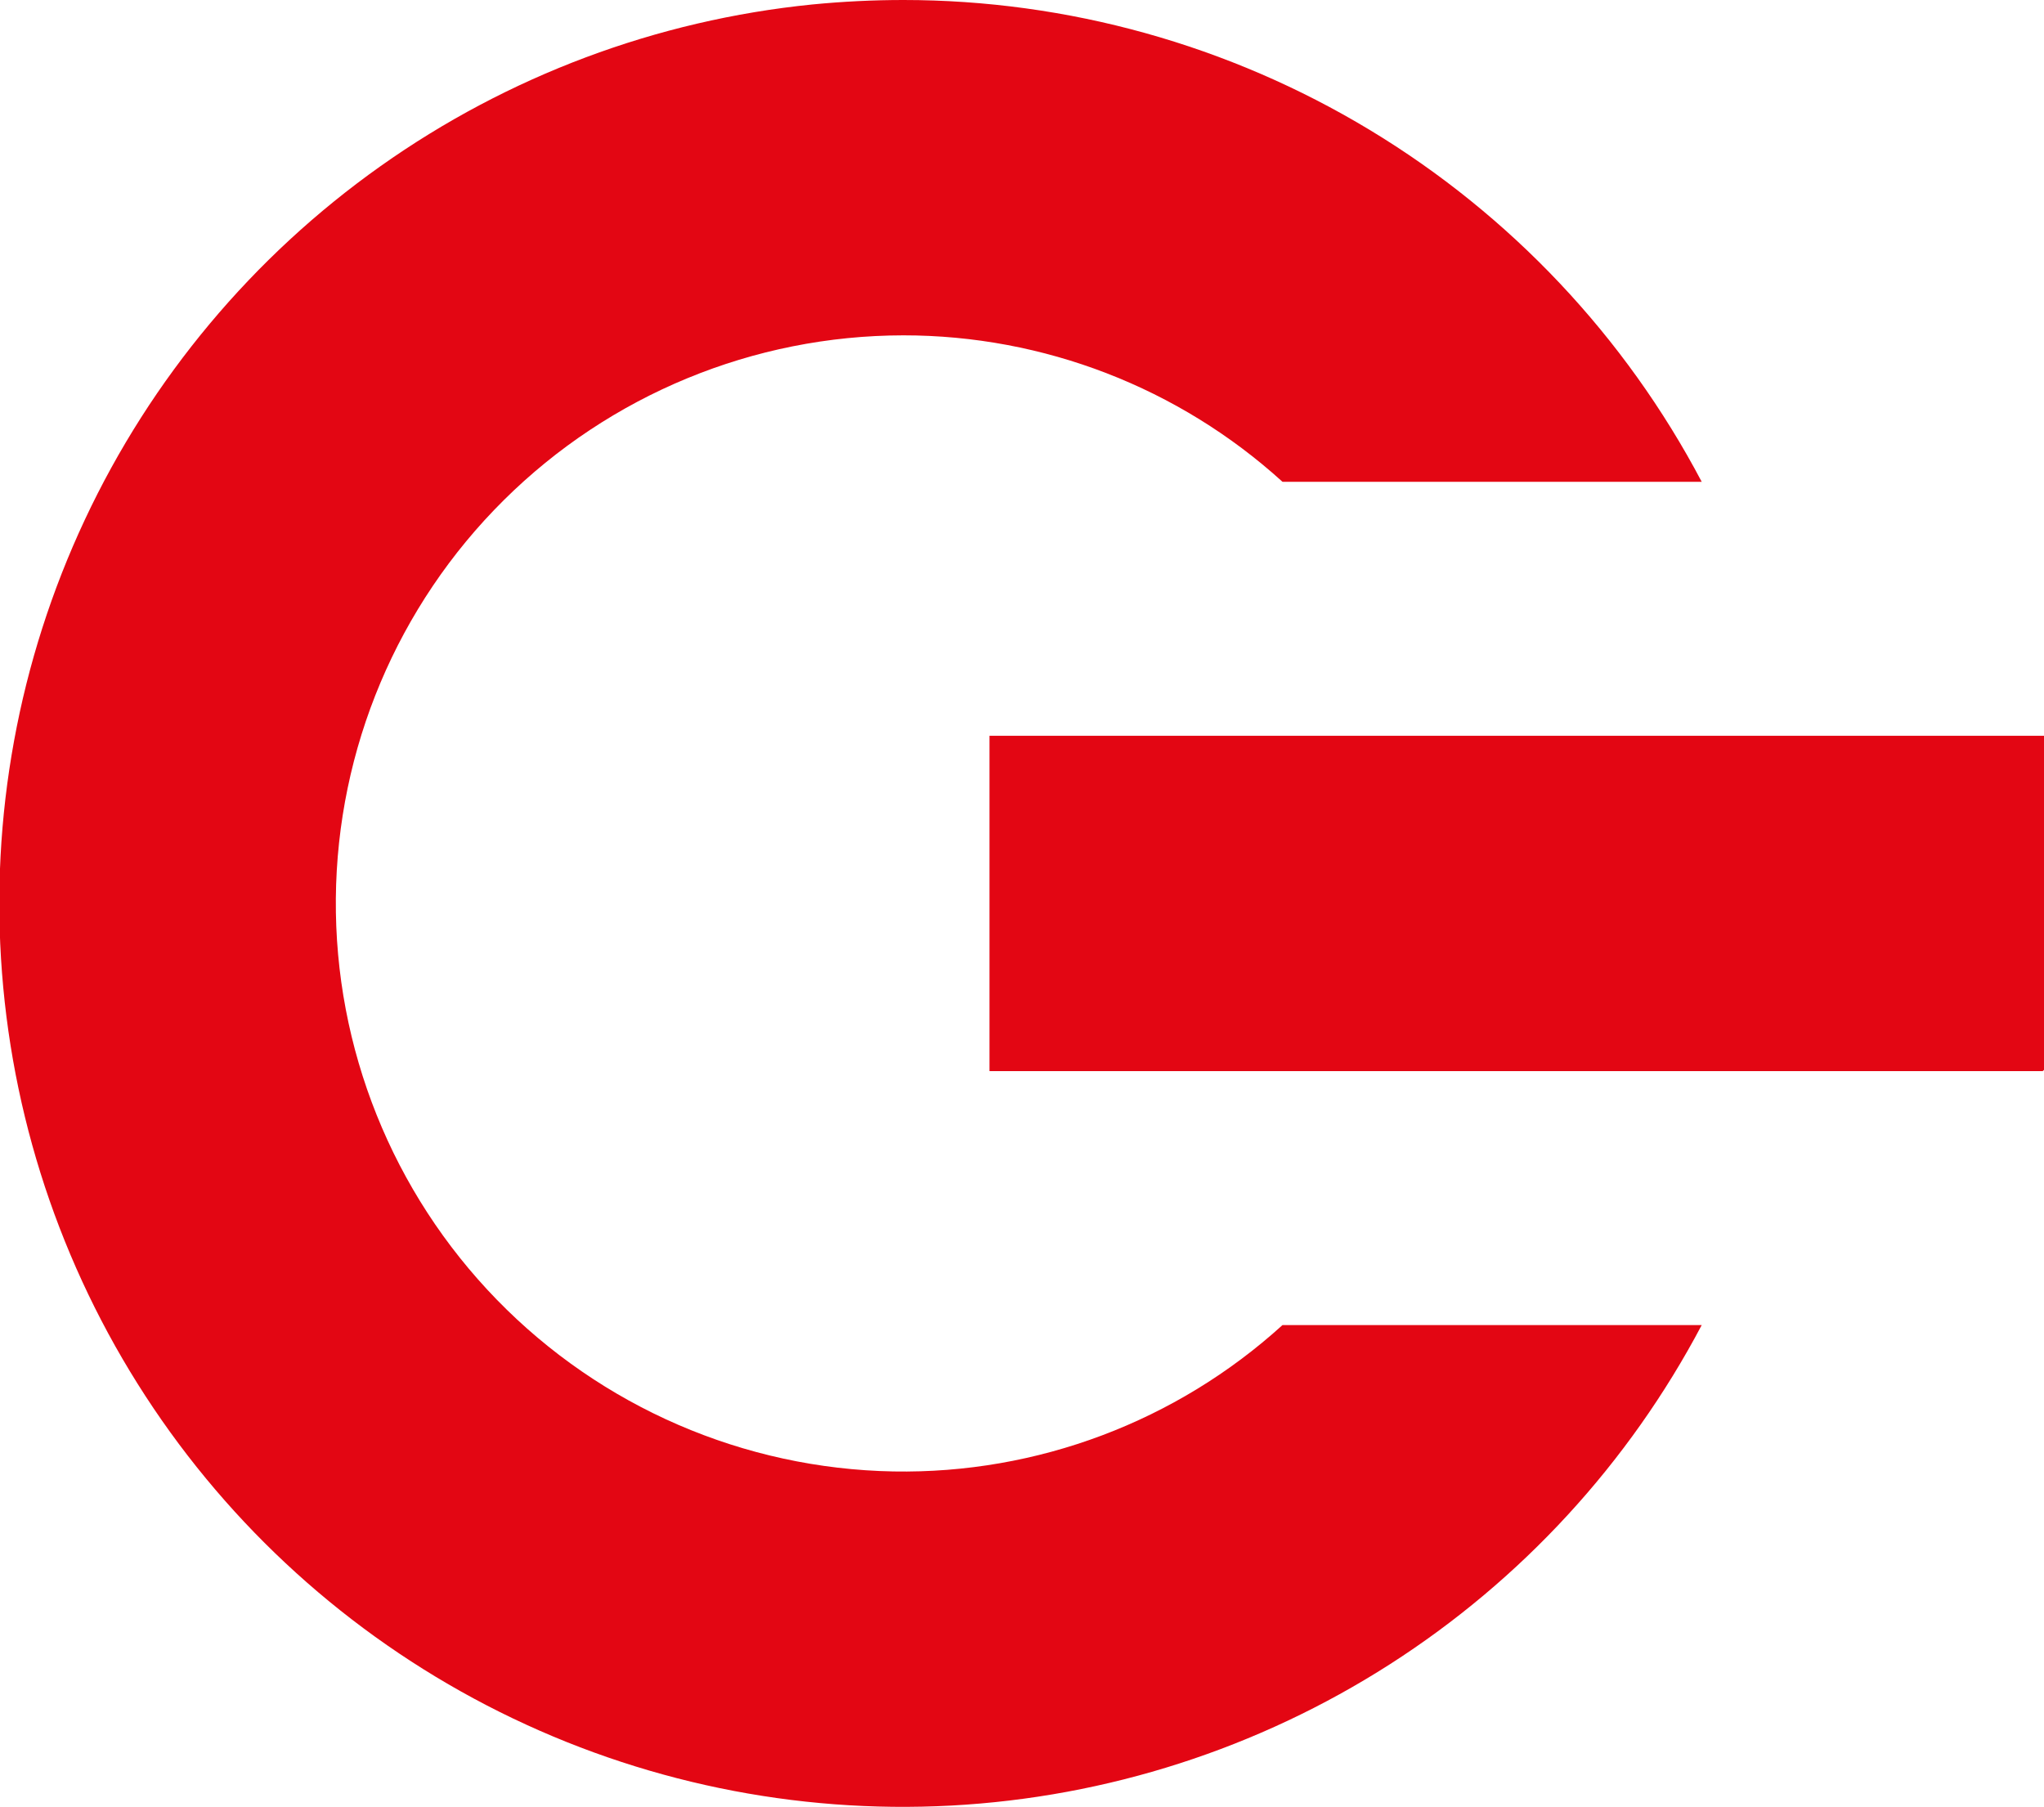 <?xml version="1.0" encoding="UTF-8"?>
<svg data-bbox="-39.426 -36.537 149.081 149.086" viewBox="0 0 86.089 76.098" height="76.098" width="86.089" xmlns="http://www.w3.org/2000/svg" data-type="color">
    <g>
        <defs>
            <clipPath id="aed0f074-b58f-4015-baa9-c3444a699907">
                <path fill="#e30613" d="M73.63 36.683A38.05 38.05 0 1 0 111.1 92.3H93.443a23.75 23.75 0 0 1-16.383 6.165 23.926 23.926 0 0 1 .416-47.848 23.75 23.75 0 0 1 15.968 6.169H111.1a38.02 38.02 0 0 0-33.623-20.292q-1.9 0-3.847.189"/>
            </clipPath>
            <clipPath id="e060ca9a-887f-4067-a937-fdd71f71f22b">
                <path fill="#e30613" d="M125.516 67.481v14.123H81.103V67.481z"/>
            </clipPath>
        </defs>
        <g>
            <g>
                <g clip-path="url(#aed0f074-b58f-4015-baa9-c3444a699907)" transform="translate(-39.427 -36.494)">
                    <path fill="#e30613" d="m76.71-.043 72.372 76.8-76.708 72.286-72.373-76.8z" data-color="1"/>
                </g>
            </g>
            <g>
                <g clip-path="url(#e060ca9a-887f-4067-a937-fdd71f71f22b)" transform="translate(-39.427 -36.494)">
                    <path fill="#e30613" d="m104.613 45.285 27.934 29.642-30.578 28.815L74.036 74.1z" data-color="1"/>
                </g>
            </g>
        </g>
    </g>
</svg>
